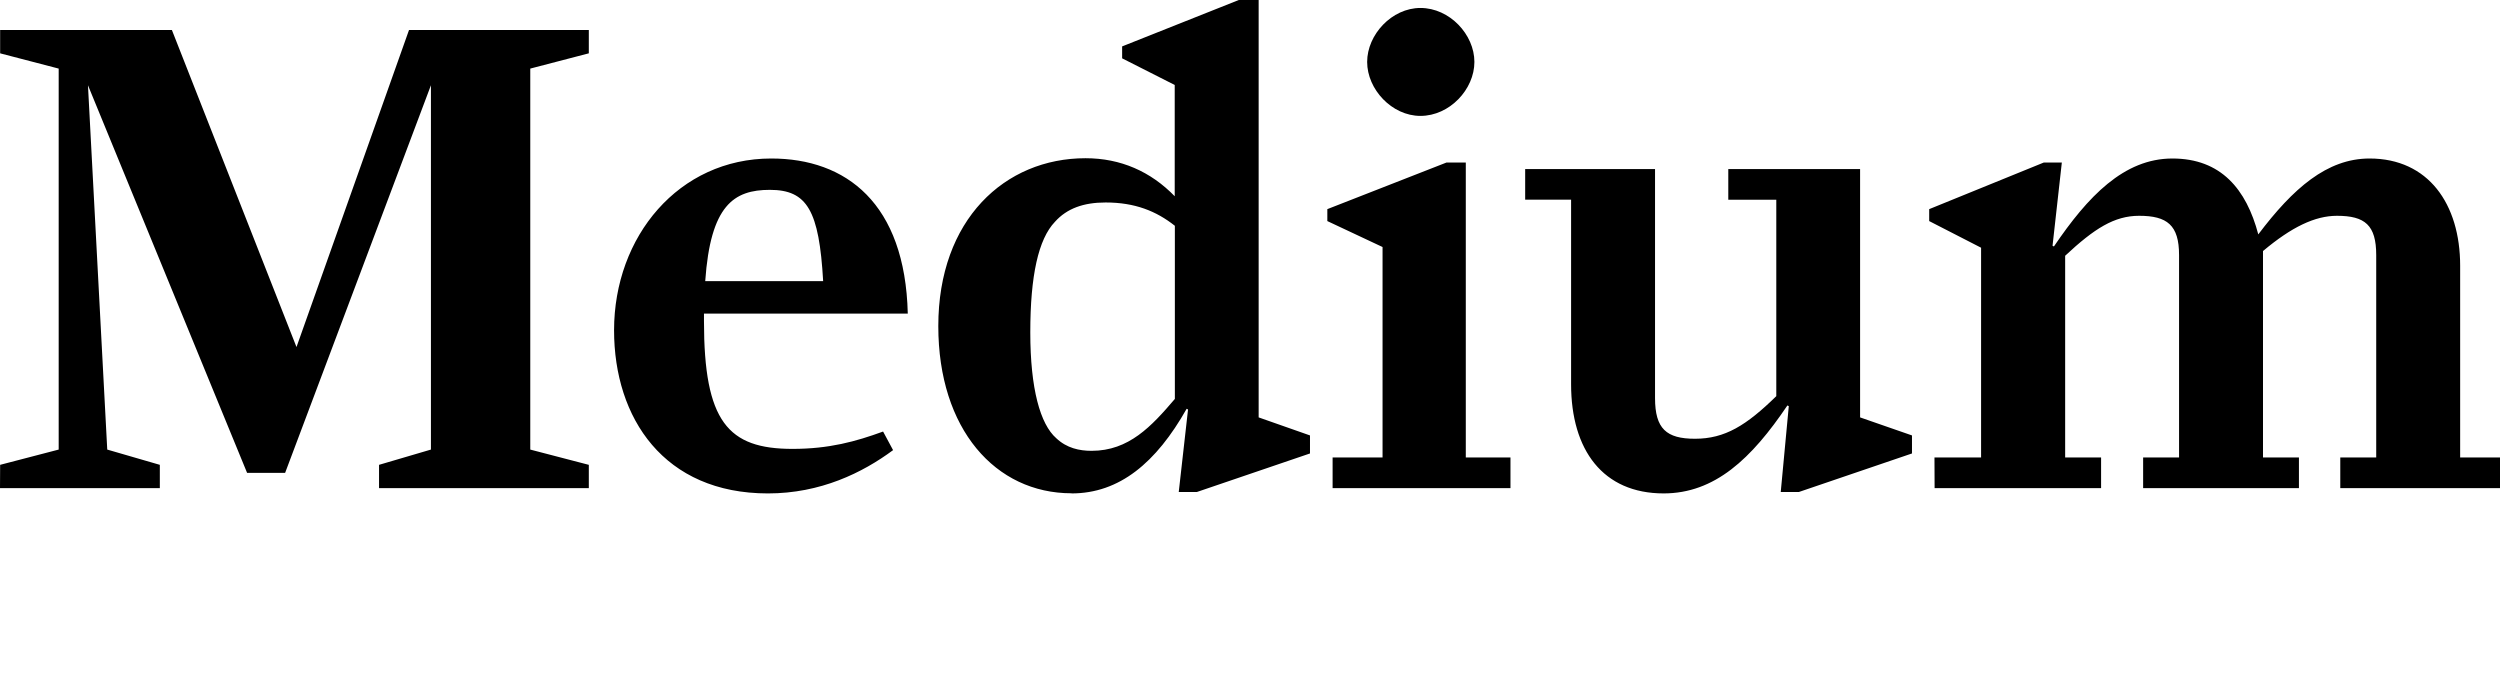 <?xml version="1.0" encoding="UTF-8"?>
<svg width="180.192" height="48.624" viewBox="0 0 180.192 48.624" version="1.1" xmlns="http://www.w3.org/2000/svg" xmlns:xlink="http://www.w3.org/1999/xlink">
 <path d="M0,13.44 l11.52,0 l0,1.68 l-3.79,1.1 l-1.39,26.26 l11.47,-27.94 l2.74,0 l10.51,27.94 l0,-26.26 l-3.74,-1.1 l0,-1.68 l15.12,0 l0,1.68 l-4.22,1.1 l0,27.46 l4.22,1.1 l0,1.68 l-12.96,0 l-8.11,-22.85 l-8.98,22.85 l-12.38,0 l0,-1.68 l4.22,-1.1 l0,-27.46 l-4.22,-1.1 Z M64.37,16.18 l-0.72,1.34 c-1.97,-0.72,-3.89,-1.25,-6.53,-1.25 c-4.66,0,-6.38,1.97,-6.38,9.22 c0,0.19,0,0.38,0,0.53 l14.69,0 c-0.19,7.97,-4.46,11.18,-9.84,11.18 c-6.67,0,-11.33,-5.62,-11.33,-12.38 c0,-6.34,3.6,-11.76,11.09,-11.76 c3.79,0,6.82,1.49,9.02,3.12 Z M55.49,34.94 c2.69,0,3.55,-1.49,3.84,-6.58 l-8.5,0 c0.38,5.47,2.06,6.58,4.66,6.58 Z M77.23,13.06 c3.46,0,6.1,2.21,8.3,6.1 l0.1,-0.05 l-0.67,-5.95 l1.3,0 l8.16,2.78 l0,1.3 l-3.7,1.3 l0,30.1 l-1.39,0 l-8.45,-3.36 l0,-0.86 l3.79,-1.92 l0,-8.02 c-1.73,1.78,-3.89,2.74,-6.43,2.74 c-5.81,0,-10.61,-4.42,-10.61,-12.1 c0,-7.44,4.13,-12.05,9.6,-12.05 Z M78.67,16.13 c-0.86,0,-1.78,0.19,-2.54,0.91 c-1.15,1.01,-1.87,3.55,-1.87,7.63 c0,4.08,0.58,6.72,1.78,7.97 c0.86,0.96,2.06,1.39,3.65,1.39 c2.11,0,3.65,-0.62,4.99,-1.68 l0,-12.48 c-1.68,-1.97,-3.31,-3.74,-6,-3.74 Z M102.38,40.27 c2.11,0,3.89,1.92,3.89,3.89 c0,1.97,-1.78,3.89,-3.89,3.89 c-2.06,0,-3.84,-1.92,-3.84,-3.89 c0,-1.97,1.78,-3.89,3.84,-3.89 Z M96.05,13.44 l12.82,0 l0,2.21 l-3.22,0 l0,21.26 l-1.39,0 l-8.59,-3.36 l0,-0.86 l3.98,-1.87 l0,-15.17 l-3.6,0 Z M119.9,13.06 c3.7,0,6.34,2.5,8.93,6.34 l0.1,-0.05 l-0.58,-6.19 l1.3,0 l8.16,2.78 l0,1.3 l-3.74,1.3 l0,17.9 l-9.5,0 l0,-2.21 l3.46,0 l0,-14.16 c-2.16,-2.11,-3.7,-3.07,-5.86,-3.07 c-2.06,0,-2.88,0.72,-2.88,2.93 l0,16.51 l-9.36,0 l0,-2.21 l3.31,0 l0,-13.3 c0,-4.75,2.3,-7.87,6.67,-7.87 Z M139.44,13.44 l12,0 l0,2.21 l-2.59,0 l0,14.54 c2.11,1.97,3.55,2.88,5.33,2.88 c2.02,0,2.88,-0.67,2.88,-2.83 l0,-14.59 l-2.59,0 l0,-2.21 l11.23,0 l0,2.21 l-2.59,0 l0,14.88 c2.06,1.73,3.74,2.54,5.33,2.54 c2.02,0,2.83,-0.67,2.83,-2.83 l0,-14.59 l-2.59,0 l0,-2.21 l11.52,0 l0,2.21 l-2.88,0 l0,13.82 c0,4.46,-2.3,7.73,-6.53,7.73 c-3.07,0,-5.52,-2.16,-8.02,-5.47 c-0.86,3.26,-2.69,5.47,-6.19,5.47 c-3.5,0,-6.1,-2.74,-8.54,-6.34 l-0.1,0.05 l0.67,6 l-1.3,0 l-8.26,-3.36 l0,-0.86 l3.74,-1.92 l0,-15.12 l-3.36,0 Z M139.44,13.44" fill="rgb(0,0,0)" transform="matrix(1,0,0,-1,0.0,48.624)"/>
</svg>